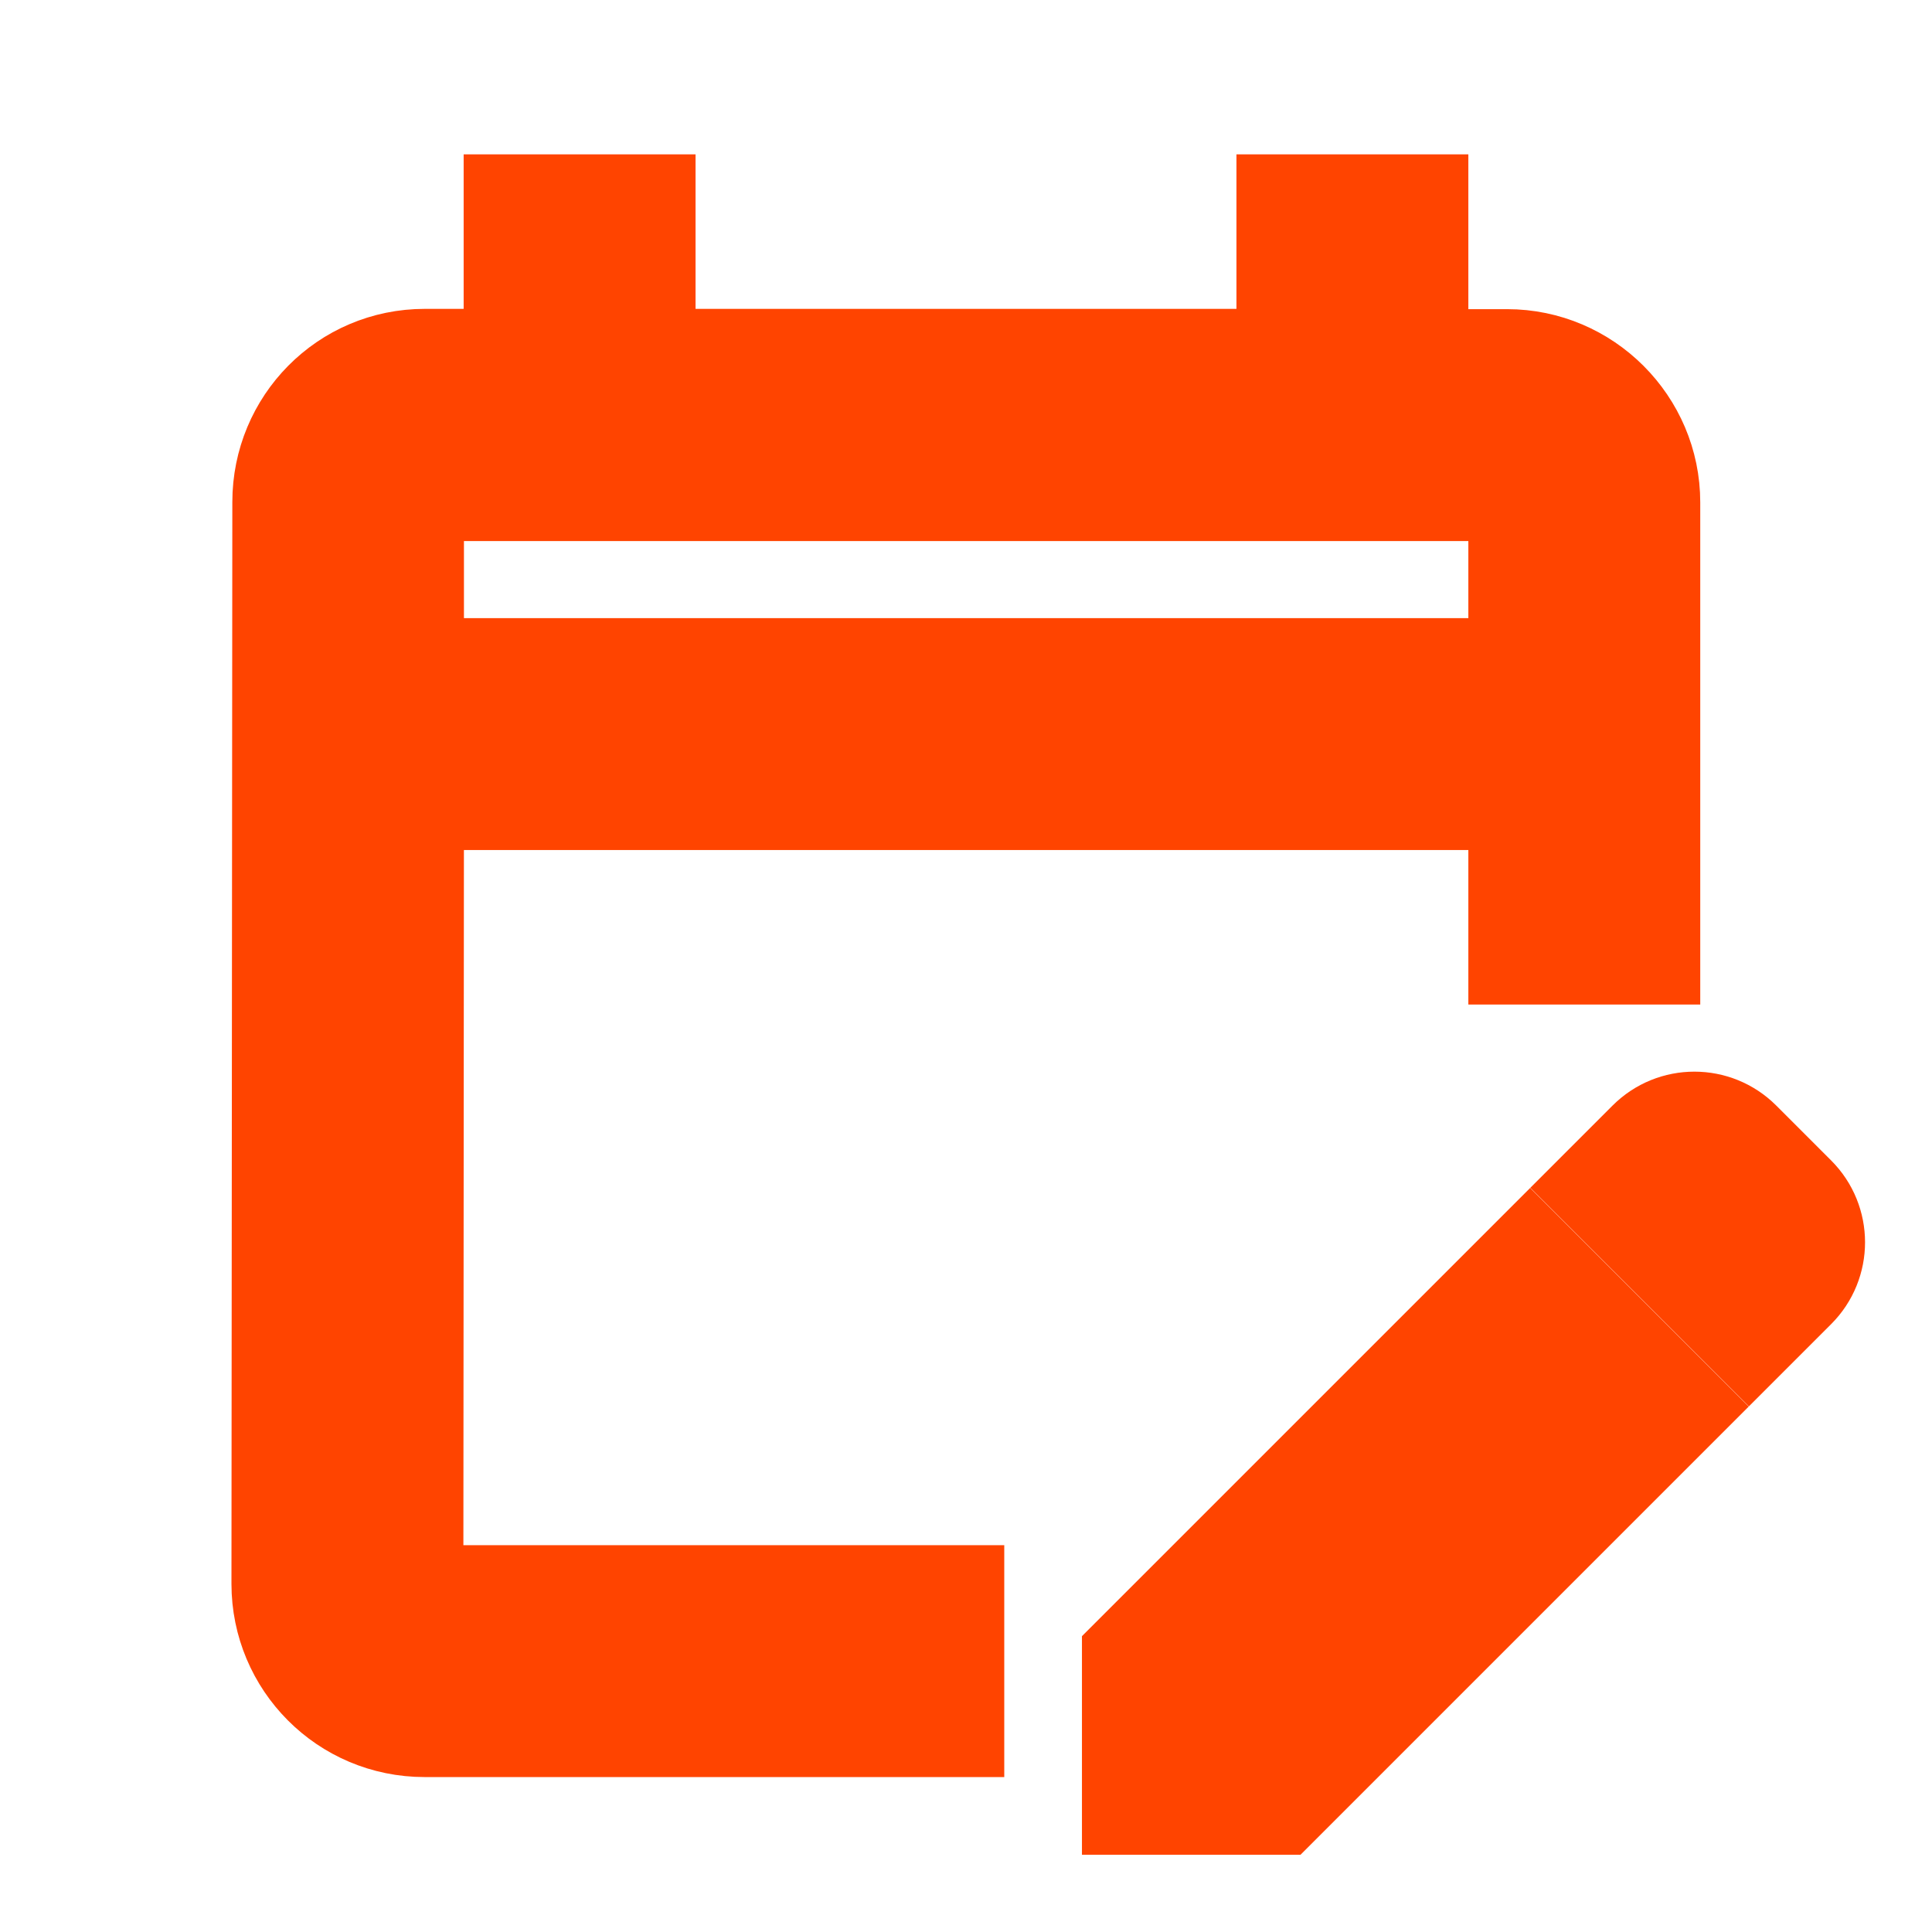 <?xml version="1.0" encoding="UTF-8" standalone="no"?>
<!-- Created with Inkscape (http://www.inkscape.org/) -->

<svg
   width="25"
   height="25"
   viewBox="0 0 6.615 6.615"
   version="1.1"
   id="svg1"
   xmlns="http://www.w3.org/2000/svg"
   xmlns:svg="http://www.w3.org/2000/svg">
  <defs
     id="defs1" />
  <g
     id="layer1"
     transform="translate(-275.208,-6.615)">
    <rect
       fill="none"
       height="6.35"
       width="6.35"
       id="rect1"
       x="275.341"
       y="6.747"
       style="display:none;stroke:#000000;stroke-width:0.265;stroke-opacity:1" />
    <path
       d="m 276.664,9.393 h 3.704 v 0.529 h 0.529 v -1.587 c 0,-0.291 -0.238,-0.529 -0.529,-0.529 h -0.265 V 7.276 h -0.529 v 0.529 h -2.117 V 7.276 h -0.529 v 0.529 h -0.265 c -0.294,0 -0.527,0.238 -0.527,0.529 l -0.003,3.704 c 0,0.291 0.235,0.529 0.529,0.529 h 1.852 v -0.529 h -1.852 z m 0,-1.058 h 3.704 v 0.529 h -3.704 z m 4.72,2.72 -0.188,0.188 -0.561,-0.561 0.188,-0.188 c 0.103,-0.103 0.27,-0.103 0.373,0 l 0.188,0.188 c 0.103,0.103 0.103,0.27 0,0.373 z m -0.937,-0.185 0.561,0.561 -1.402,1.402 h -0.561 v -0.561 z"
       id="path1-3"
       style="display:inline;fill:#ff4400;fill-opacity:1;stroke:#ff4400;stroke-width:0.265;stroke-opacity:1" />
  </g>
</svg>
